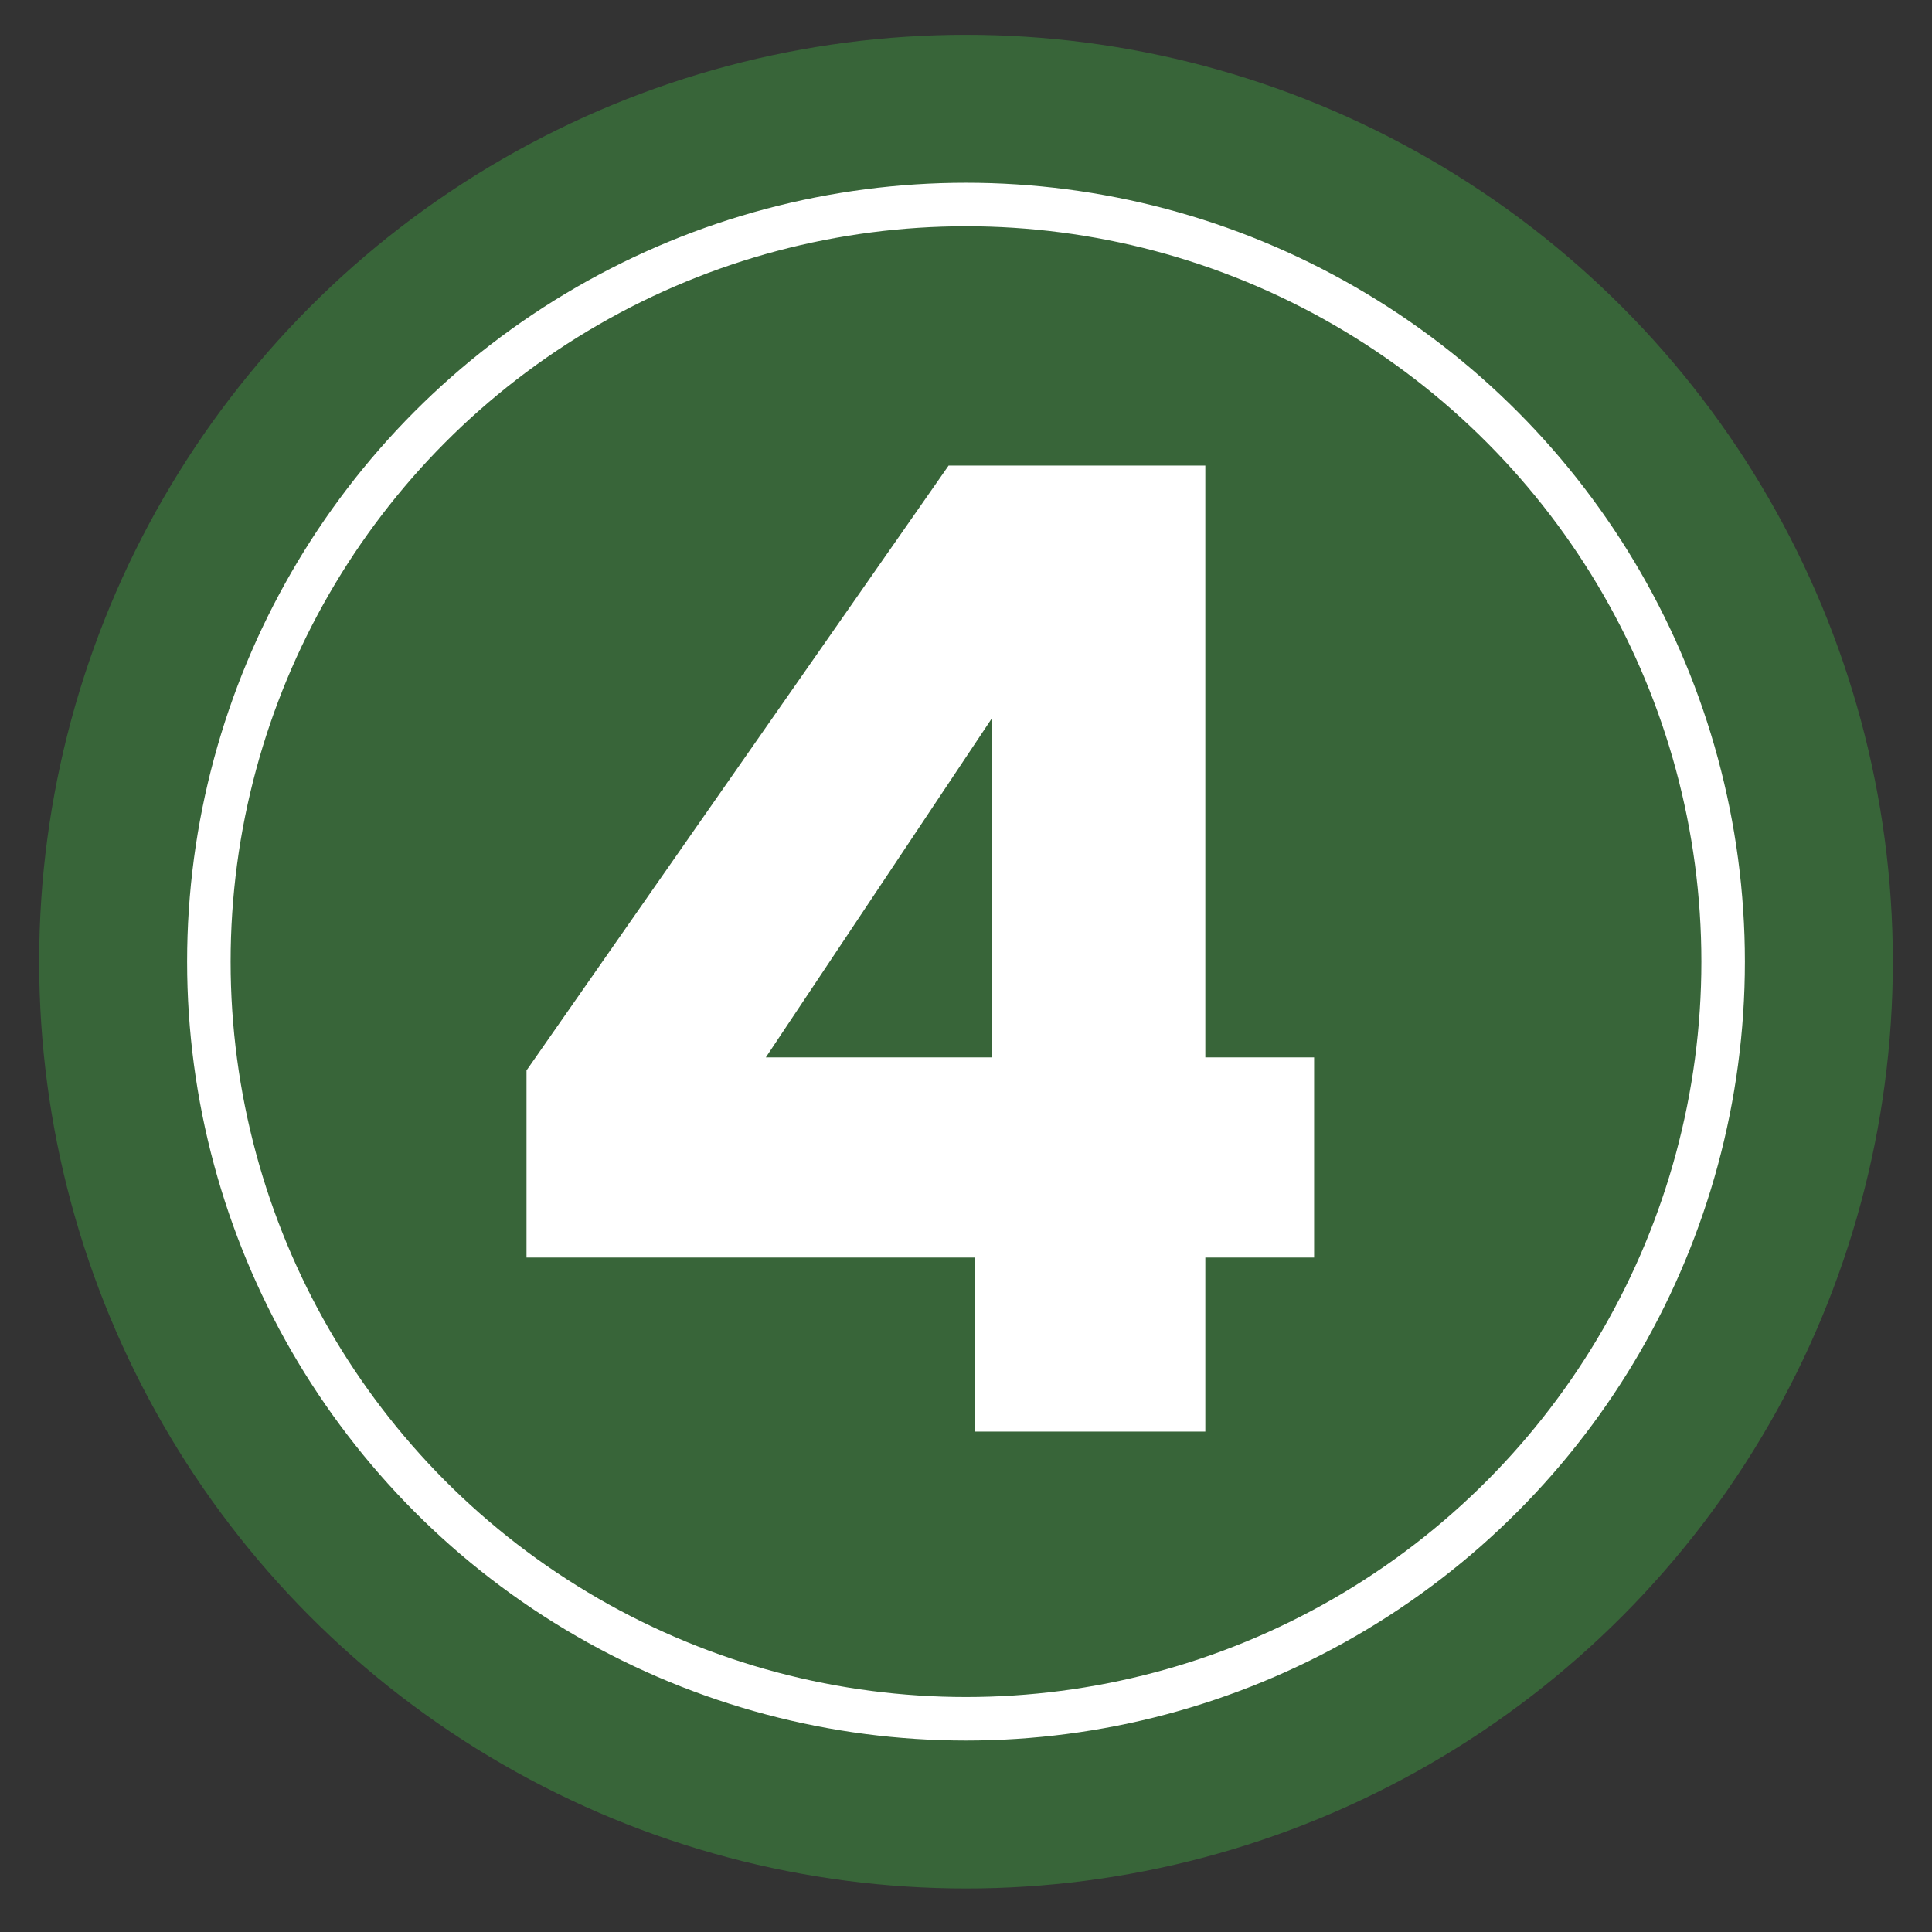 <?xml version="1.0" encoding="utf-8"?>
<!-- Generator: Adobe Illustrator 25.0.0, SVG Export Plug-In . SVG Version: 6.00 Build 0)  -->
<svg version="1.1" id="Capa_1" xmlns="http://www.w3.org/2000/svg" xmlns:xlink="http://www.w3.org/1999/xlink" x="0px" y="0px"
	 viewBox="0 0 44.4 44.4" style="enable-background:new 0 0 44.4 44.4;" xml:space="preserve">
<rect x="0" y="0" width="44.4" height="44.4" fill="#333333" stroke="none"/>
<style type="text/css">
	.st0{fill:#386539;}
	.st1{fill:#386539;stroke:#FFFFFF;stroke-miterlimit:10;}
	.st2{enable-background:new    ;}
	.st3{fill:#FFFFFF;}
</style>
<circle class="st0" cx="22.2" cy="22.1" r="21.3"/>
<circle class="st1" cx="22.2" cy="22.1" r="17.4"/>
<g class="st2">
	<path class="st3" d="M12.1,28.9v-4.3l9.7-13.9h5.9v13.6h2.5v4.6h-2.5v4h-5.3v-4H12.1z M22.8,16.5l-5.2,7.8h5.2V16.5z"/>
</g>
</svg>
